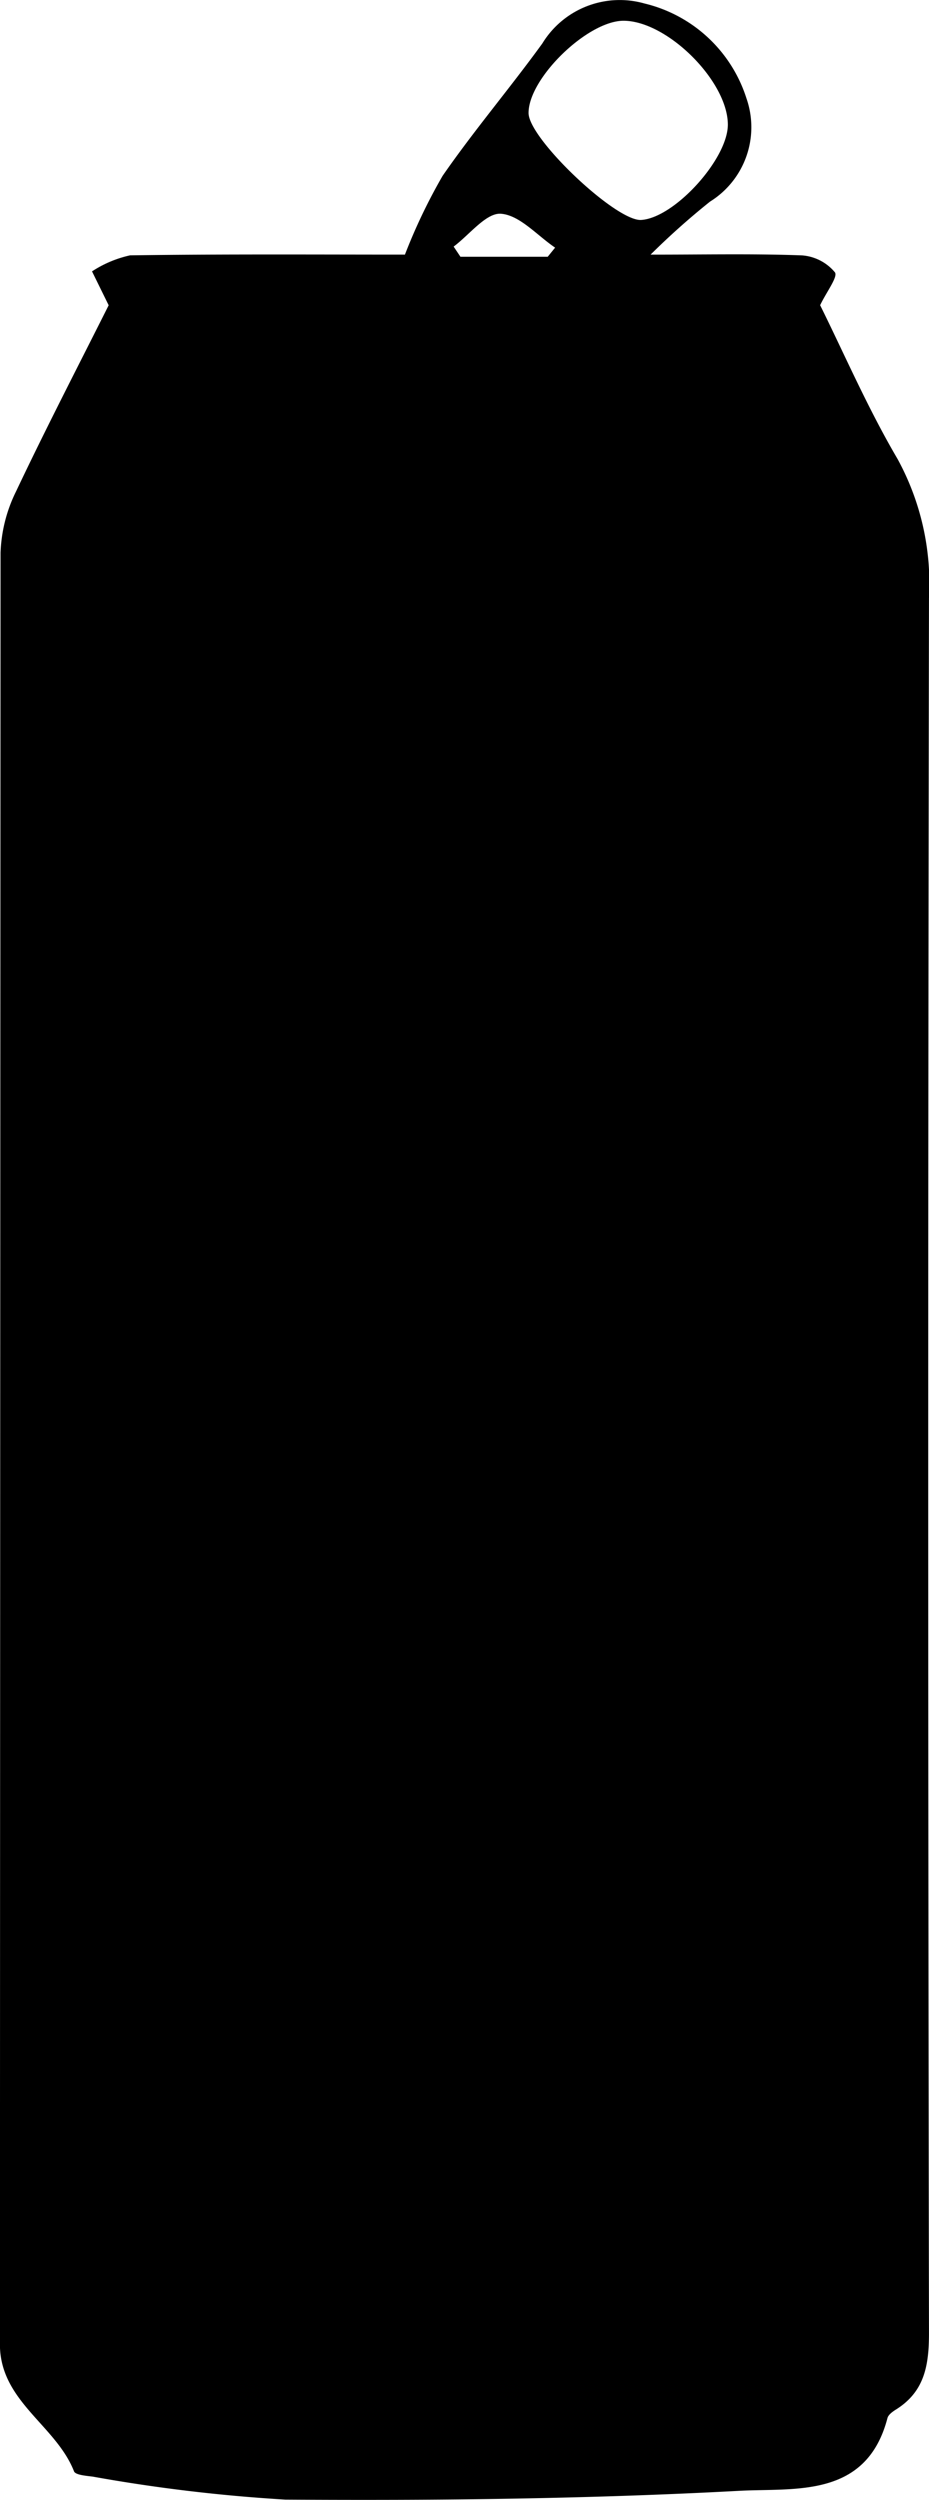 <svg xmlns="http://www.w3.org/2000/svg" width="37.728" height="101.516" viewBox="0 0 37.728 101.516">
  <g id="Can" transform="translate(-89.625 -45.404)">
    <g id="Group_1" data-name="Group 1">
      <path id="Path_1" data-name="Path 1" d="M94.038,57.8l-.676-1.376a4.643,4.643,0,0,1,1.544-.651c3.845-.055,7.692-.03,11.164-.03a22.839,22.839,0,0,1,1.531-3.2c1.275-1.842,2.733-3.558,4.049-5.374a3.682,3.682,0,0,1,4.149-1.623,5.754,5.754,0,0,1,4.142,3.856,3.558,3.558,0,0,1-1.481,4.189,30.167,30.167,0,0,0-2.414,2.153c2.251,0,4.207-.043,6.158.031a1.921,1.921,0,0,1,1.328.688c.132.181-.347.8-.6,1.335.975,1.965,1.931,4.179,3.144,6.244a10.552,10.552,0,0,1,1.276,5.646q-.062,35.226,0,70.451c0,1.31-.172,2.378-1.342,3.111-.137.085-.308.209-.344.346-.854,3.269-3.764,2.833-6,2.953-6.141.331-12.3.4-18.454.357a66.3,66.3,0,0,1-7.822-.933c-.267-.034-.7-.065-.759-.214-.735-1.877-3.009-2.843-3.009-5.156q.011-36.378.026-72.756a6.064,6.064,0,0,1,.629-2.488C91.514,62.747,92.845,60.181,94.038,57.8Zm25.146-7.345c-.012-1.761-2.45-4.191-4.222-4.208-1.457-.014-3.876,2.328-3.871,3.747,0,1.039,3.547,4.4,4.571,4.342C117.015,54.254,119.193,51.854,119.184,50.455Zm-7.315,5.375.3-.37c-.731-.494-1.436-1.319-2.2-1.376-.6-.045-1.278.854-1.921,1.333l.276.413Z"/>
    </g>
  </g>
</svg>
